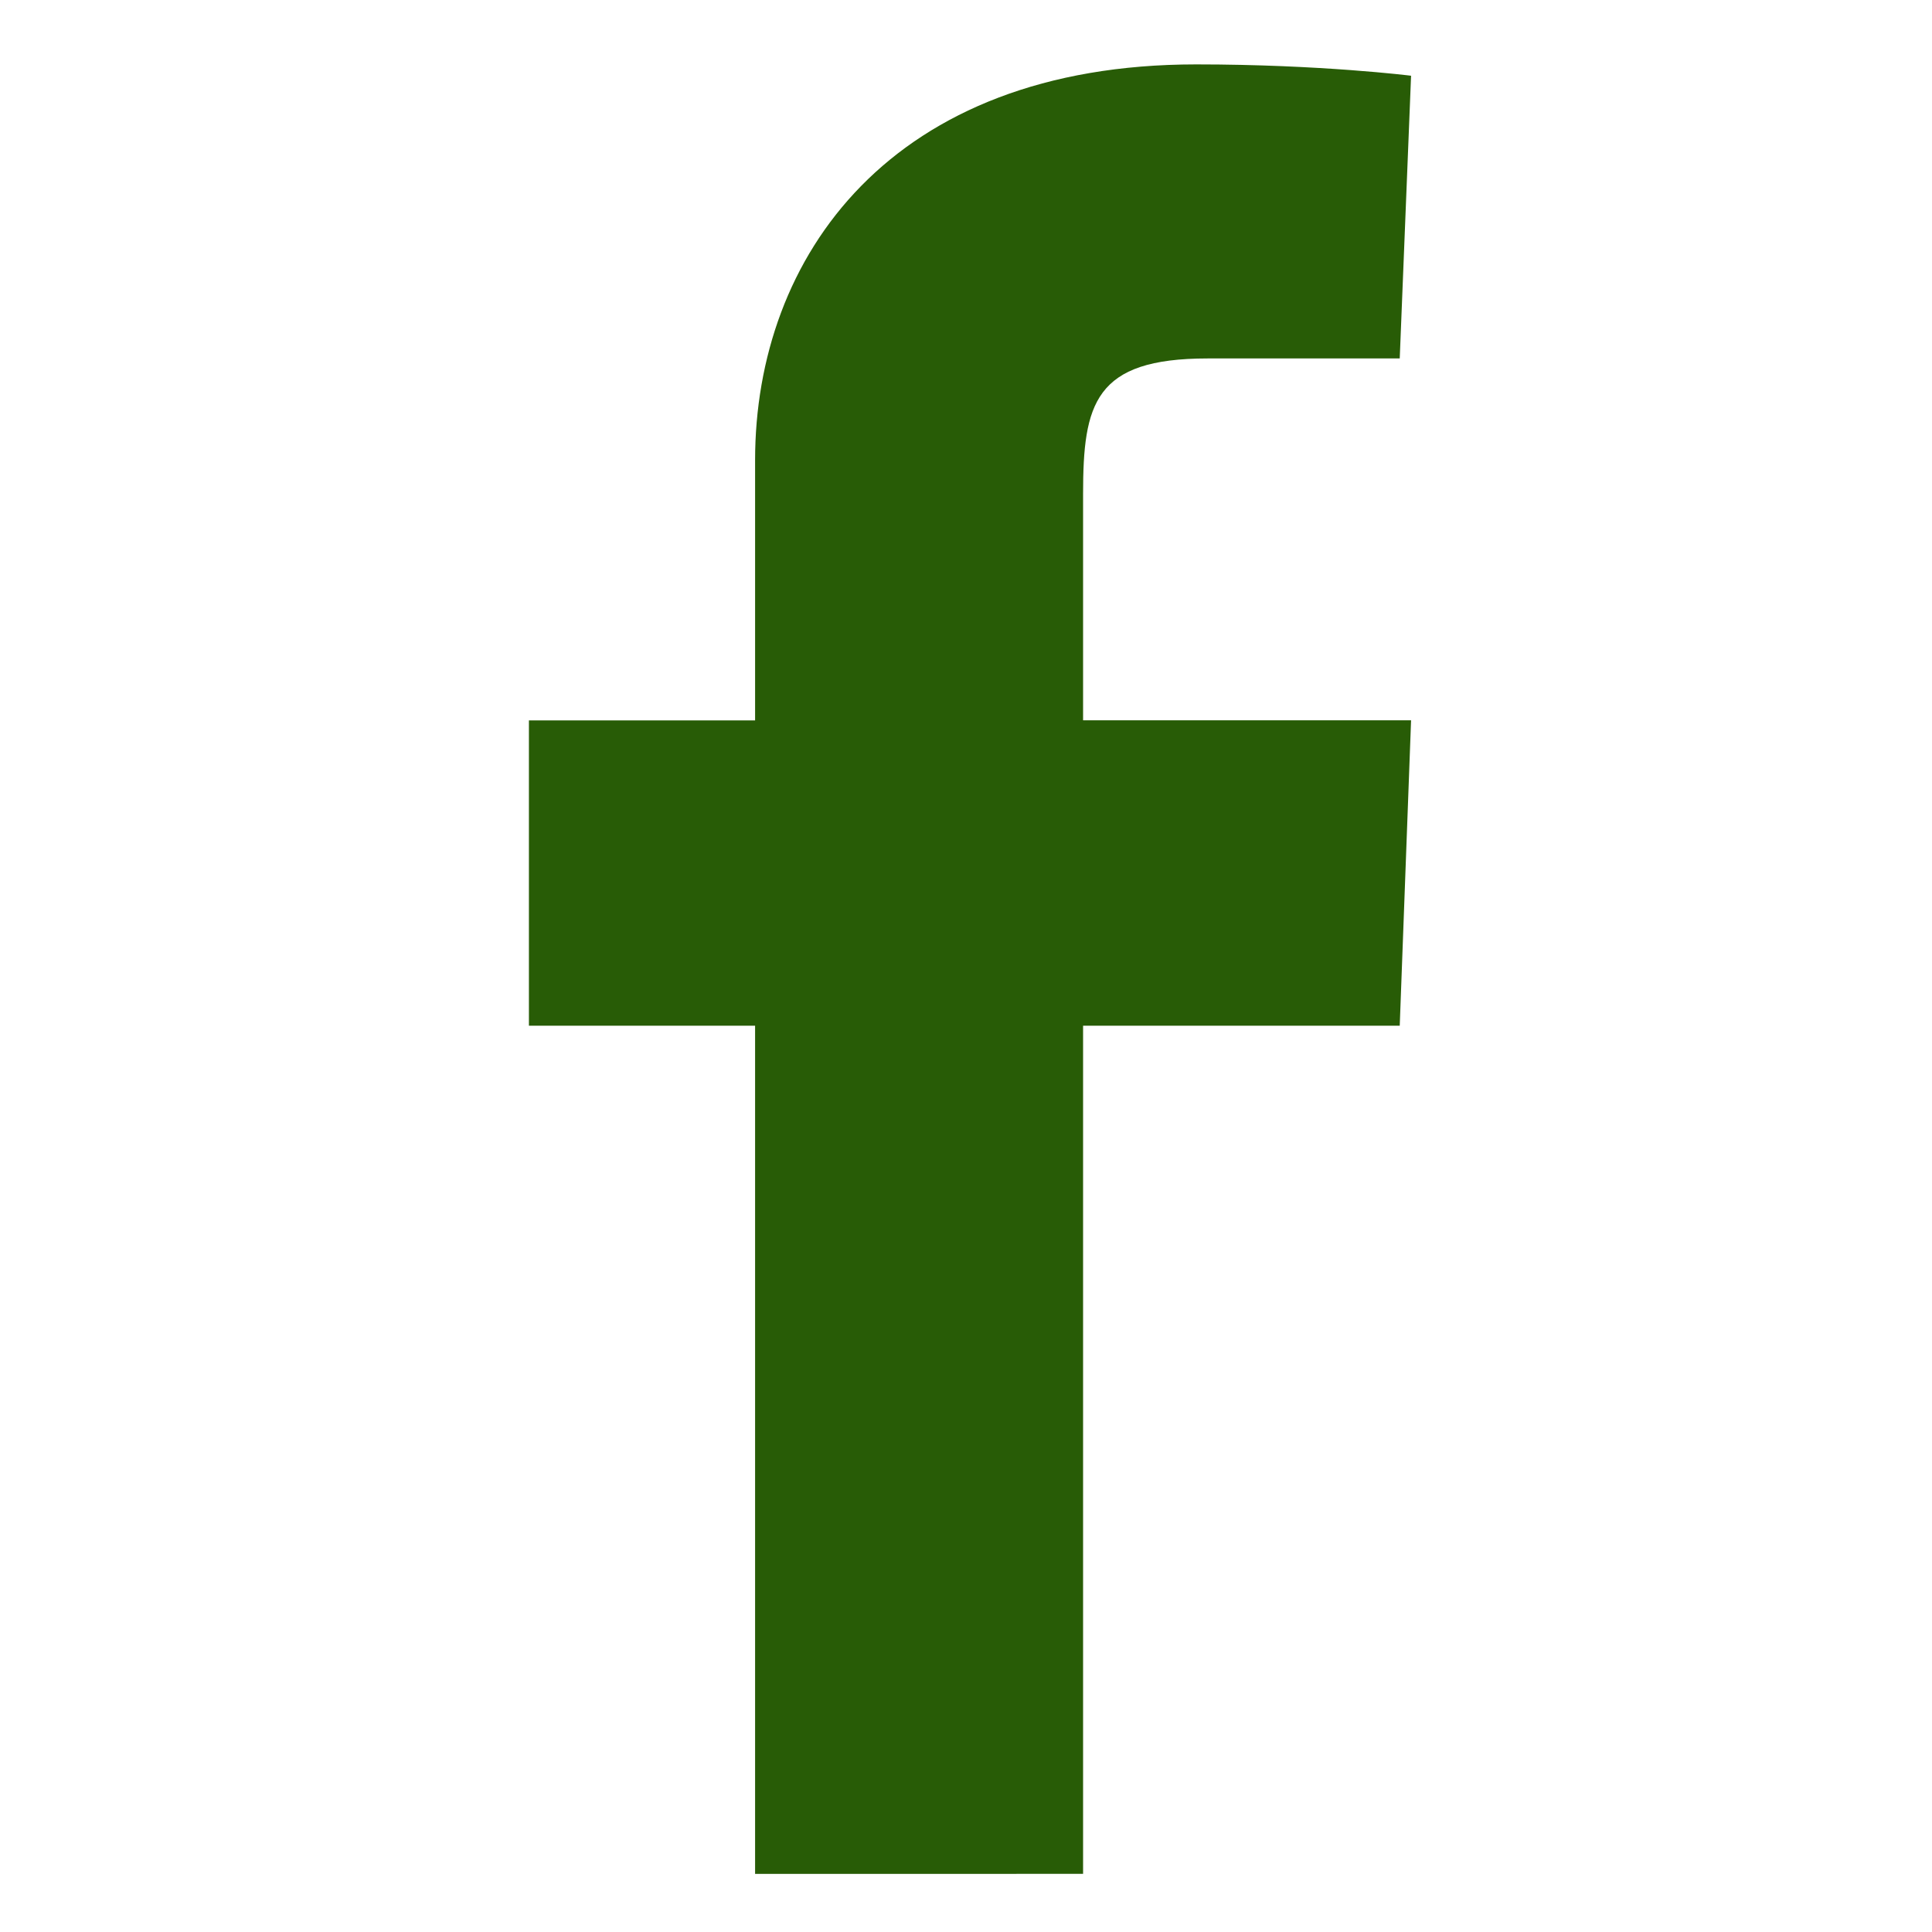 <svg xmlns="http://www.w3.org/2000/svg" width="30" height="30" fill="none"><g clip-path="url(#a)"><path fill="#285C06" d="M11.725 29.098V15.927H8.213v-4.741h3.512v-4.04c0-3.16 2.108-6.146 6.849-6.146 1.932 0 3.337.176 3.337.176l-.176 4.39H18.75c-1.756 0-1.932.702-1.932 2.107v3.512h5.093l-.176 4.742h-4.917v13.17z"/></g><defs><clipPath id="a"><path fill="#fff" d="M1 1h28.098v28.098H1z"/></clipPath></defs></svg>